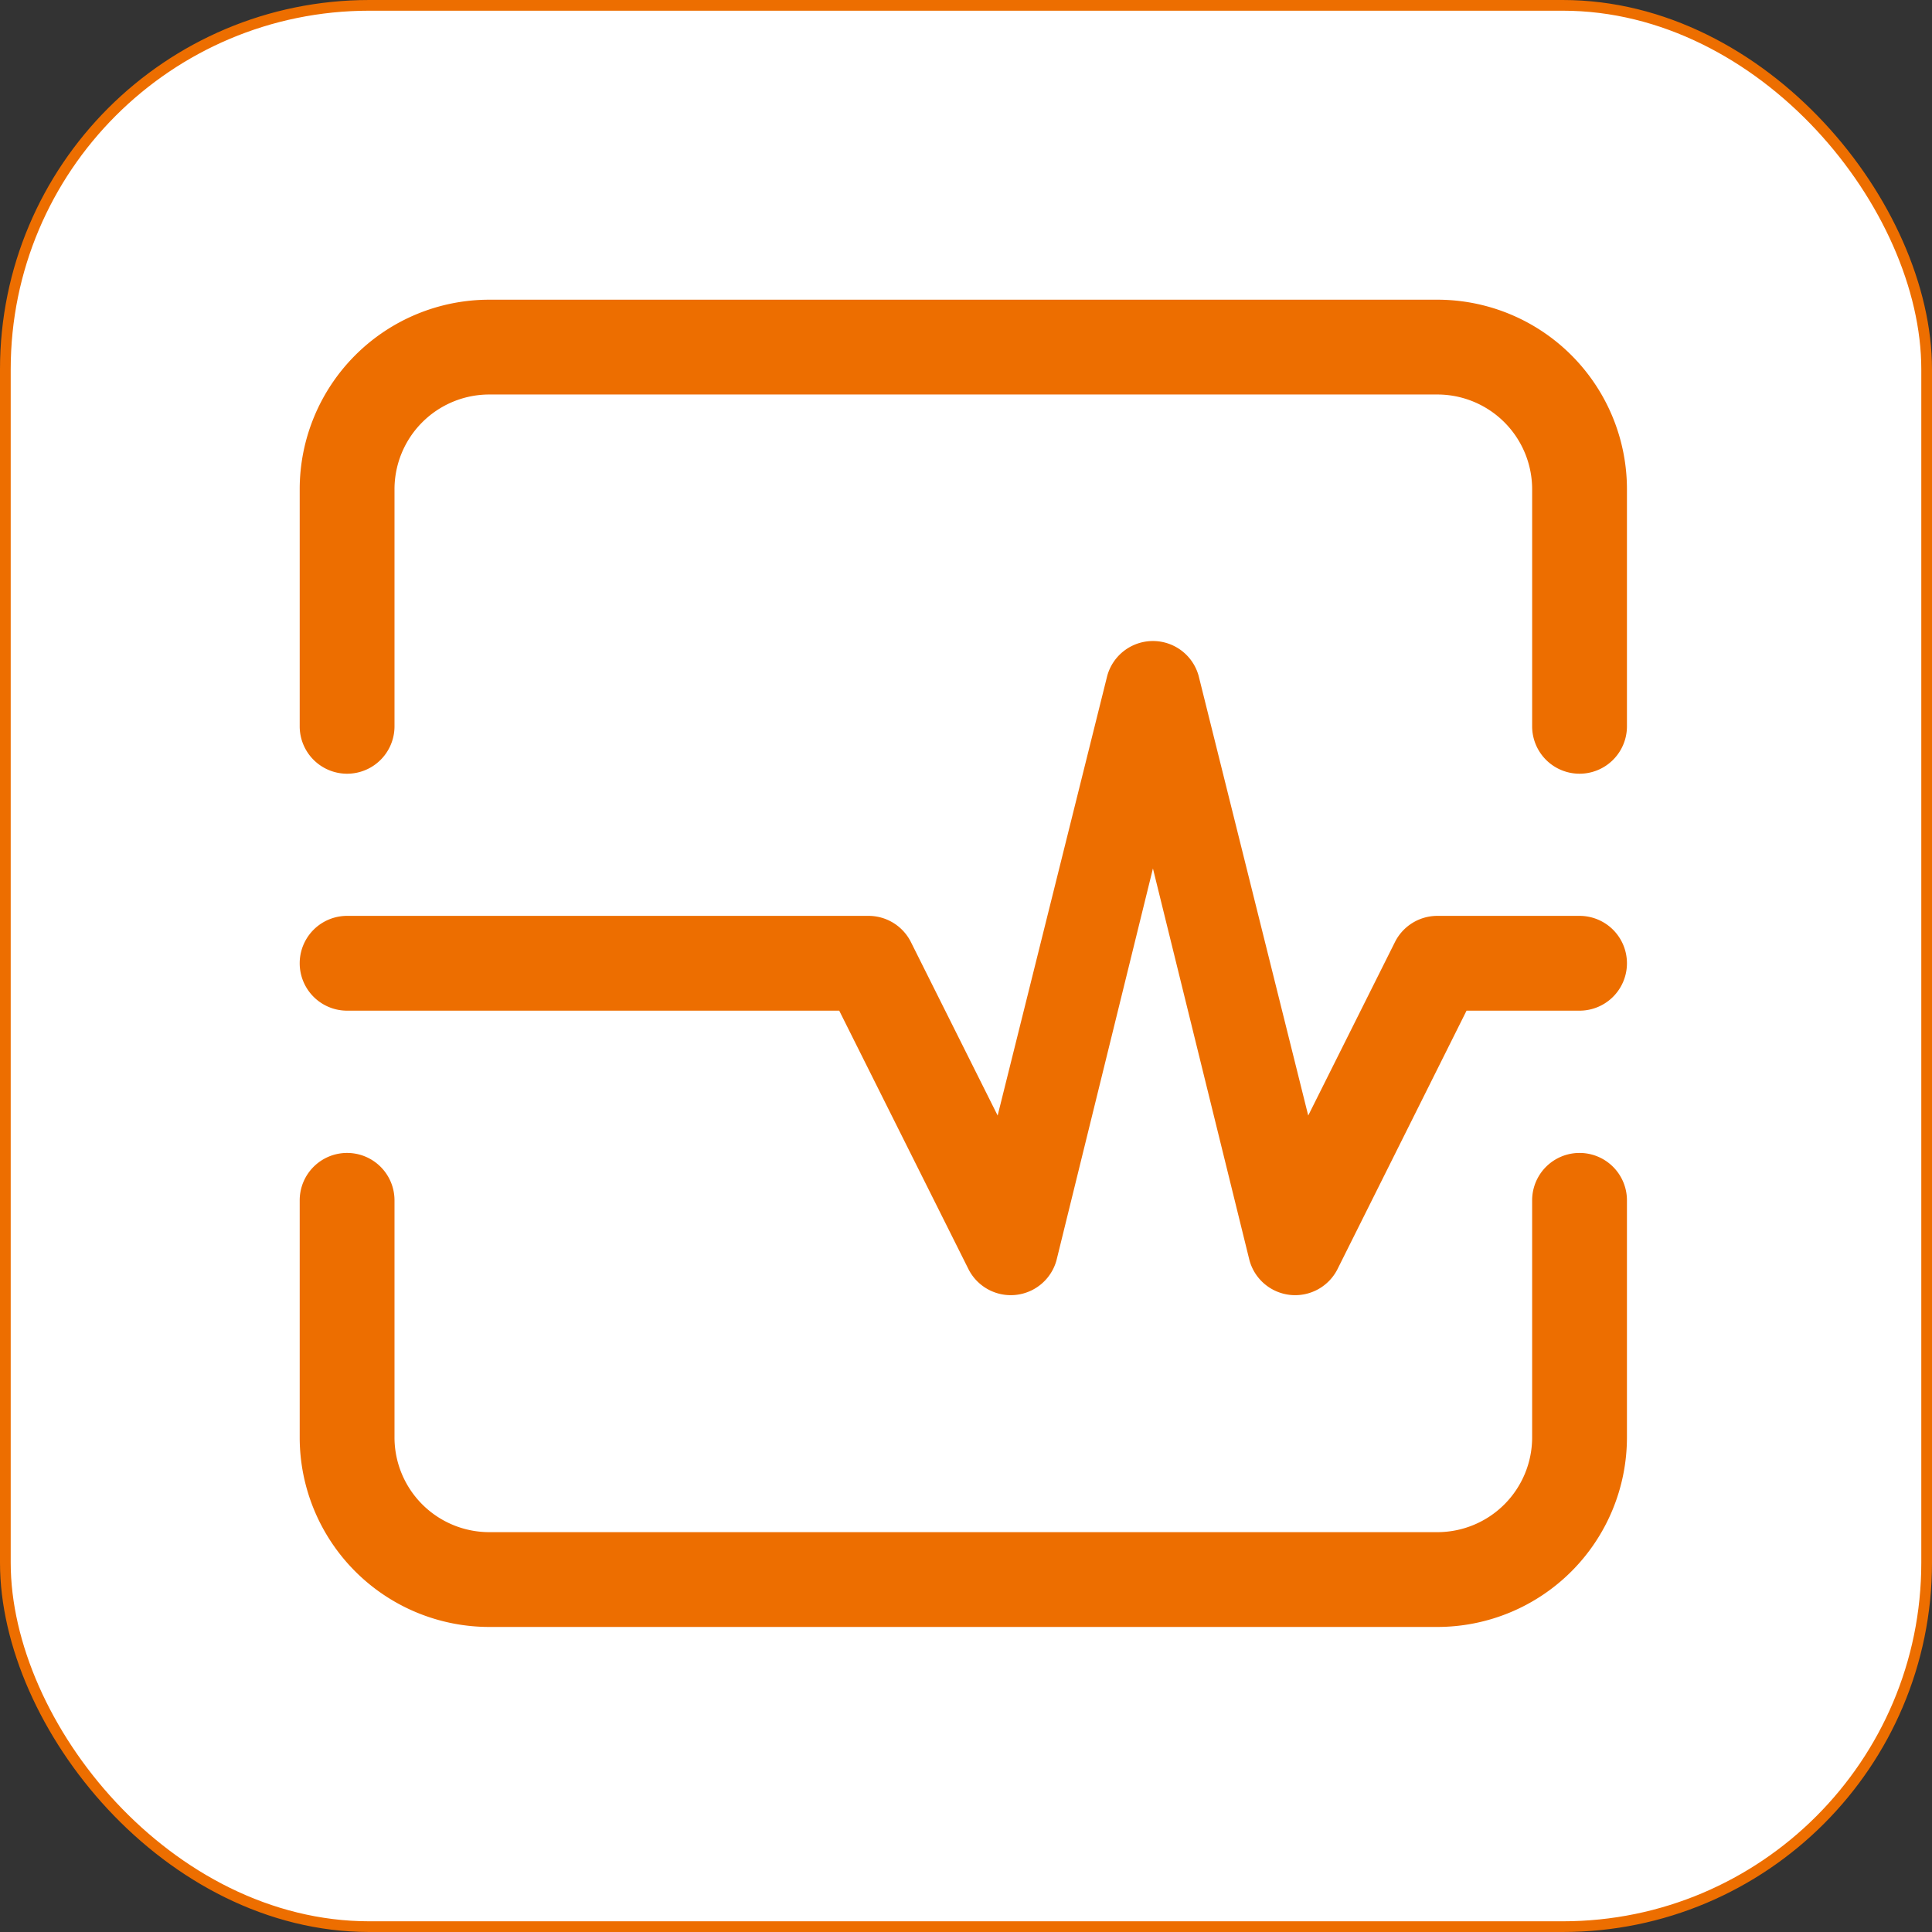 <svg xmlns="http://www.w3.org/2000/svg" width="361" height="361" fill="none"><rect width="100%" height="100%" fill="#333333" stroke="none"/><rect width="359" height="359" x="1" y="1" fill="#fff" stroke="#ED6E00" stroke-width="2" rx="68"/><path fill="#ED6E00" d="M268.571 73.714H91.429A17.714 17.714 0 0 0 73.714 91.43v44.285a8.857 8.857 0 0 1-17.714 0V91.429A35.43 35.43 0 0 1 91.429 56H268.57A35.427 35.427 0 0 1 304 91.429v44.285a8.857 8.857 0 1 1-17.714 0V91.429a17.715 17.715 0 0 0-17.715-17.715M64.857 215.43a8.857 8.857 0 0 1 8.857 8.857v44.285a17.713 17.713 0 0 0 17.715 17.715H268.57a17.714 17.714 0 0 0 17.715-17.715v-44.285a8.857 8.857 0 1 1 17.714 0v44.285A35.43 35.43 0 0 1 268.571 304H91.429A35.43 35.43 0 0 1 56 268.571v-44.285a8.857 8.857 0 0 1 8.857-8.857"/><path fill="#ED6E00" d="M223.967 126.28a8.857 8.857 0 0 0-17.077 0l-20.477 82.159-16.209-32.417a8.86 8.86 0 0 0-7.918-4.889H64.857a8.857 8.857 0 1 0 0 17.714h91.955l24.127 48.254a8.857 8.857 0 0 0 16.474-1.63l18.016-73.195 18.033 73.195a8.85 8.85 0 0 0 7.675 6.493 8.857 8.857 0 0 0 8.799-4.863l24.091-48.254h21.116a8.857 8.857 0 1 0 0-17.714h-26.572a8.86 8.86 0 0 0-7.918 4.889l-16.208 32.417z"/></svg>